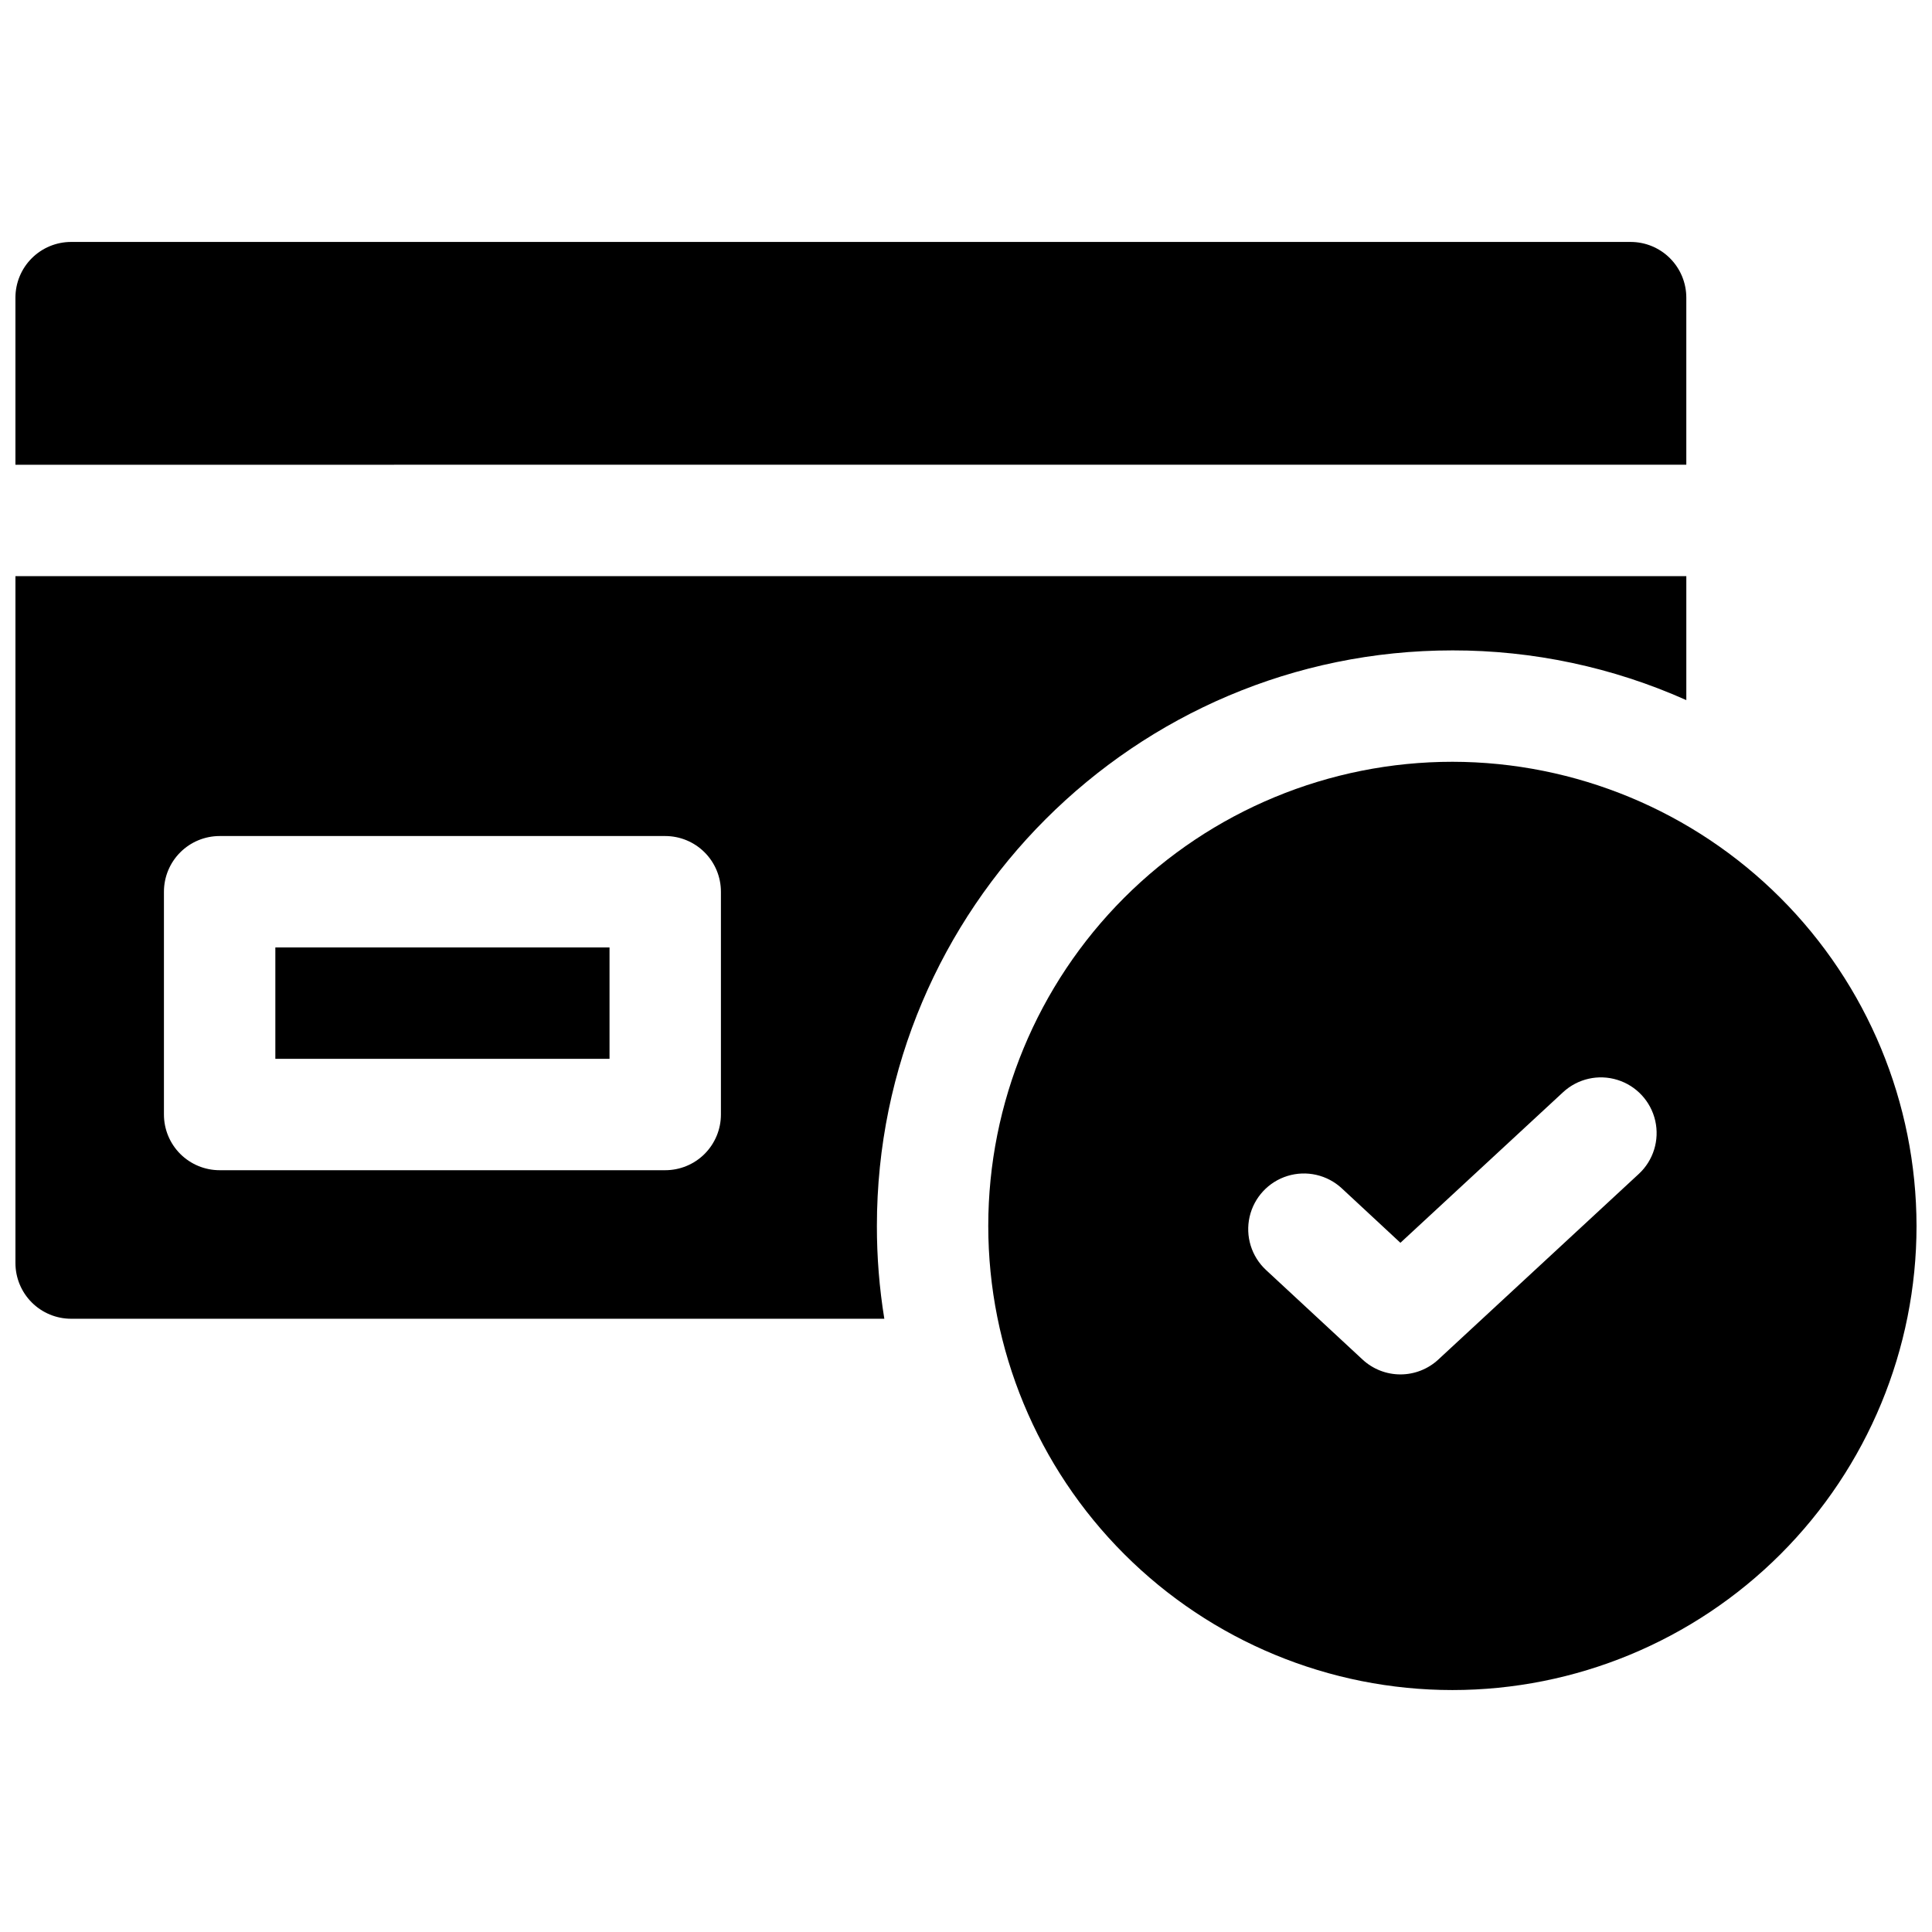 <?xml version="1.0" encoding="UTF-8"?>
<!-- Uploaded to: ICON Repo, www.svgrepo.com, Generator: ICON Repo Mixer Tools -->
<svg width="800px" height="800px" version="1.1" viewBox="144 144 512 512" xmlns="http://www.w3.org/2000/svg">
 <defs>
  <clipPath id="c">
   <path d="m148.09 296h442.91v198h-442.91z"/>
  </clipPath>
  <clipPath id="b">
   <path d="m148.09 208h442.91v60h-442.91z"/>
  </clipPath>
  <clipPath id="a">
   <path d="m405 345h246.9v247h-246.9z"/>
  </clipPath>
 </defs>
 <g clip-path="url(#c)">
  <path d="m528.9 316.36c21.363-0.023 42.488 4.465 61.992 13.176v-32.855h-442.8v182.04c0 3.914 1.555 7.668 4.324 10.438 2.766 2.766 6.519 4.324 10.438 4.324h215.5c-1.32-8.137-1.98-16.363-1.969-24.602 0-84.102 68.418-152.52 152.52-152.52zm-193.85 123c0 3.914-1.555 7.668-4.324 10.438-2.766 2.766-6.523 4.32-10.438 4.32h-118.08c-3.914 0-7.668-1.555-10.438-4.32-2.769-2.769-4.324-6.523-4.324-10.438v-59.039c0-3.918 1.555-7.672 4.324-10.438 2.769-2.769 6.523-4.324 10.438-4.324h118.08c3.914 0 7.672 1.555 10.438 4.324 2.769 2.766 4.324 6.519 4.324 10.438z"/>
 </g>
 <g clip-path="url(#b)">
  <path d="m590.89 222.88c0-3.914-1.555-7.668-4.324-10.438-2.766-2.769-6.519-4.324-10.434-4.324h-413.28c-3.918 0-7.672 1.555-10.438 4.324-2.769 2.769-4.324 6.523-4.324 10.438v44.281l442.8-0.004z"/>
 </g>
 <path d="m216.97 395.08h88.559v29.52h-88.559z"/>
 <g clip-path="url(#a)">
  <path d="m528.9 345.88c-32.621 0-63.906 12.957-86.973 36.027-23.066 23.066-36.027 54.352-36.027 86.973s12.961 63.906 36.027 86.973c23.066 23.07 54.352 36.027 86.973 36.027s63.906-12.957 86.977-36.027c23.066-23.066 36.023-54.352 36.023-86.973-0.039-32.609-13.008-63.871-36.066-86.93-23.059-23.059-54.324-36.031-86.934-36.07zm49.398 109.22-53.137 49.199v0.004c-2.731 2.527-6.312 3.93-10.031 3.93-3.723 0-7.305-1.402-10.031-3.93l-25.586-23.734c-3.867-3.586-5.527-8.965-4.356-14.105s5-9.27 10.035-10.824c5.039-1.555 10.527-0.305 14.395 3.281l15.535 14.434 43.102-39.902c3.867-3.586 9.352-4.836 14.391-3.277 5.039 1.555 8.867 5.68 10.039 10.824 1.172 5.141-0.488 10.516-4.356 14.102z"/>
 </g>
</svg>